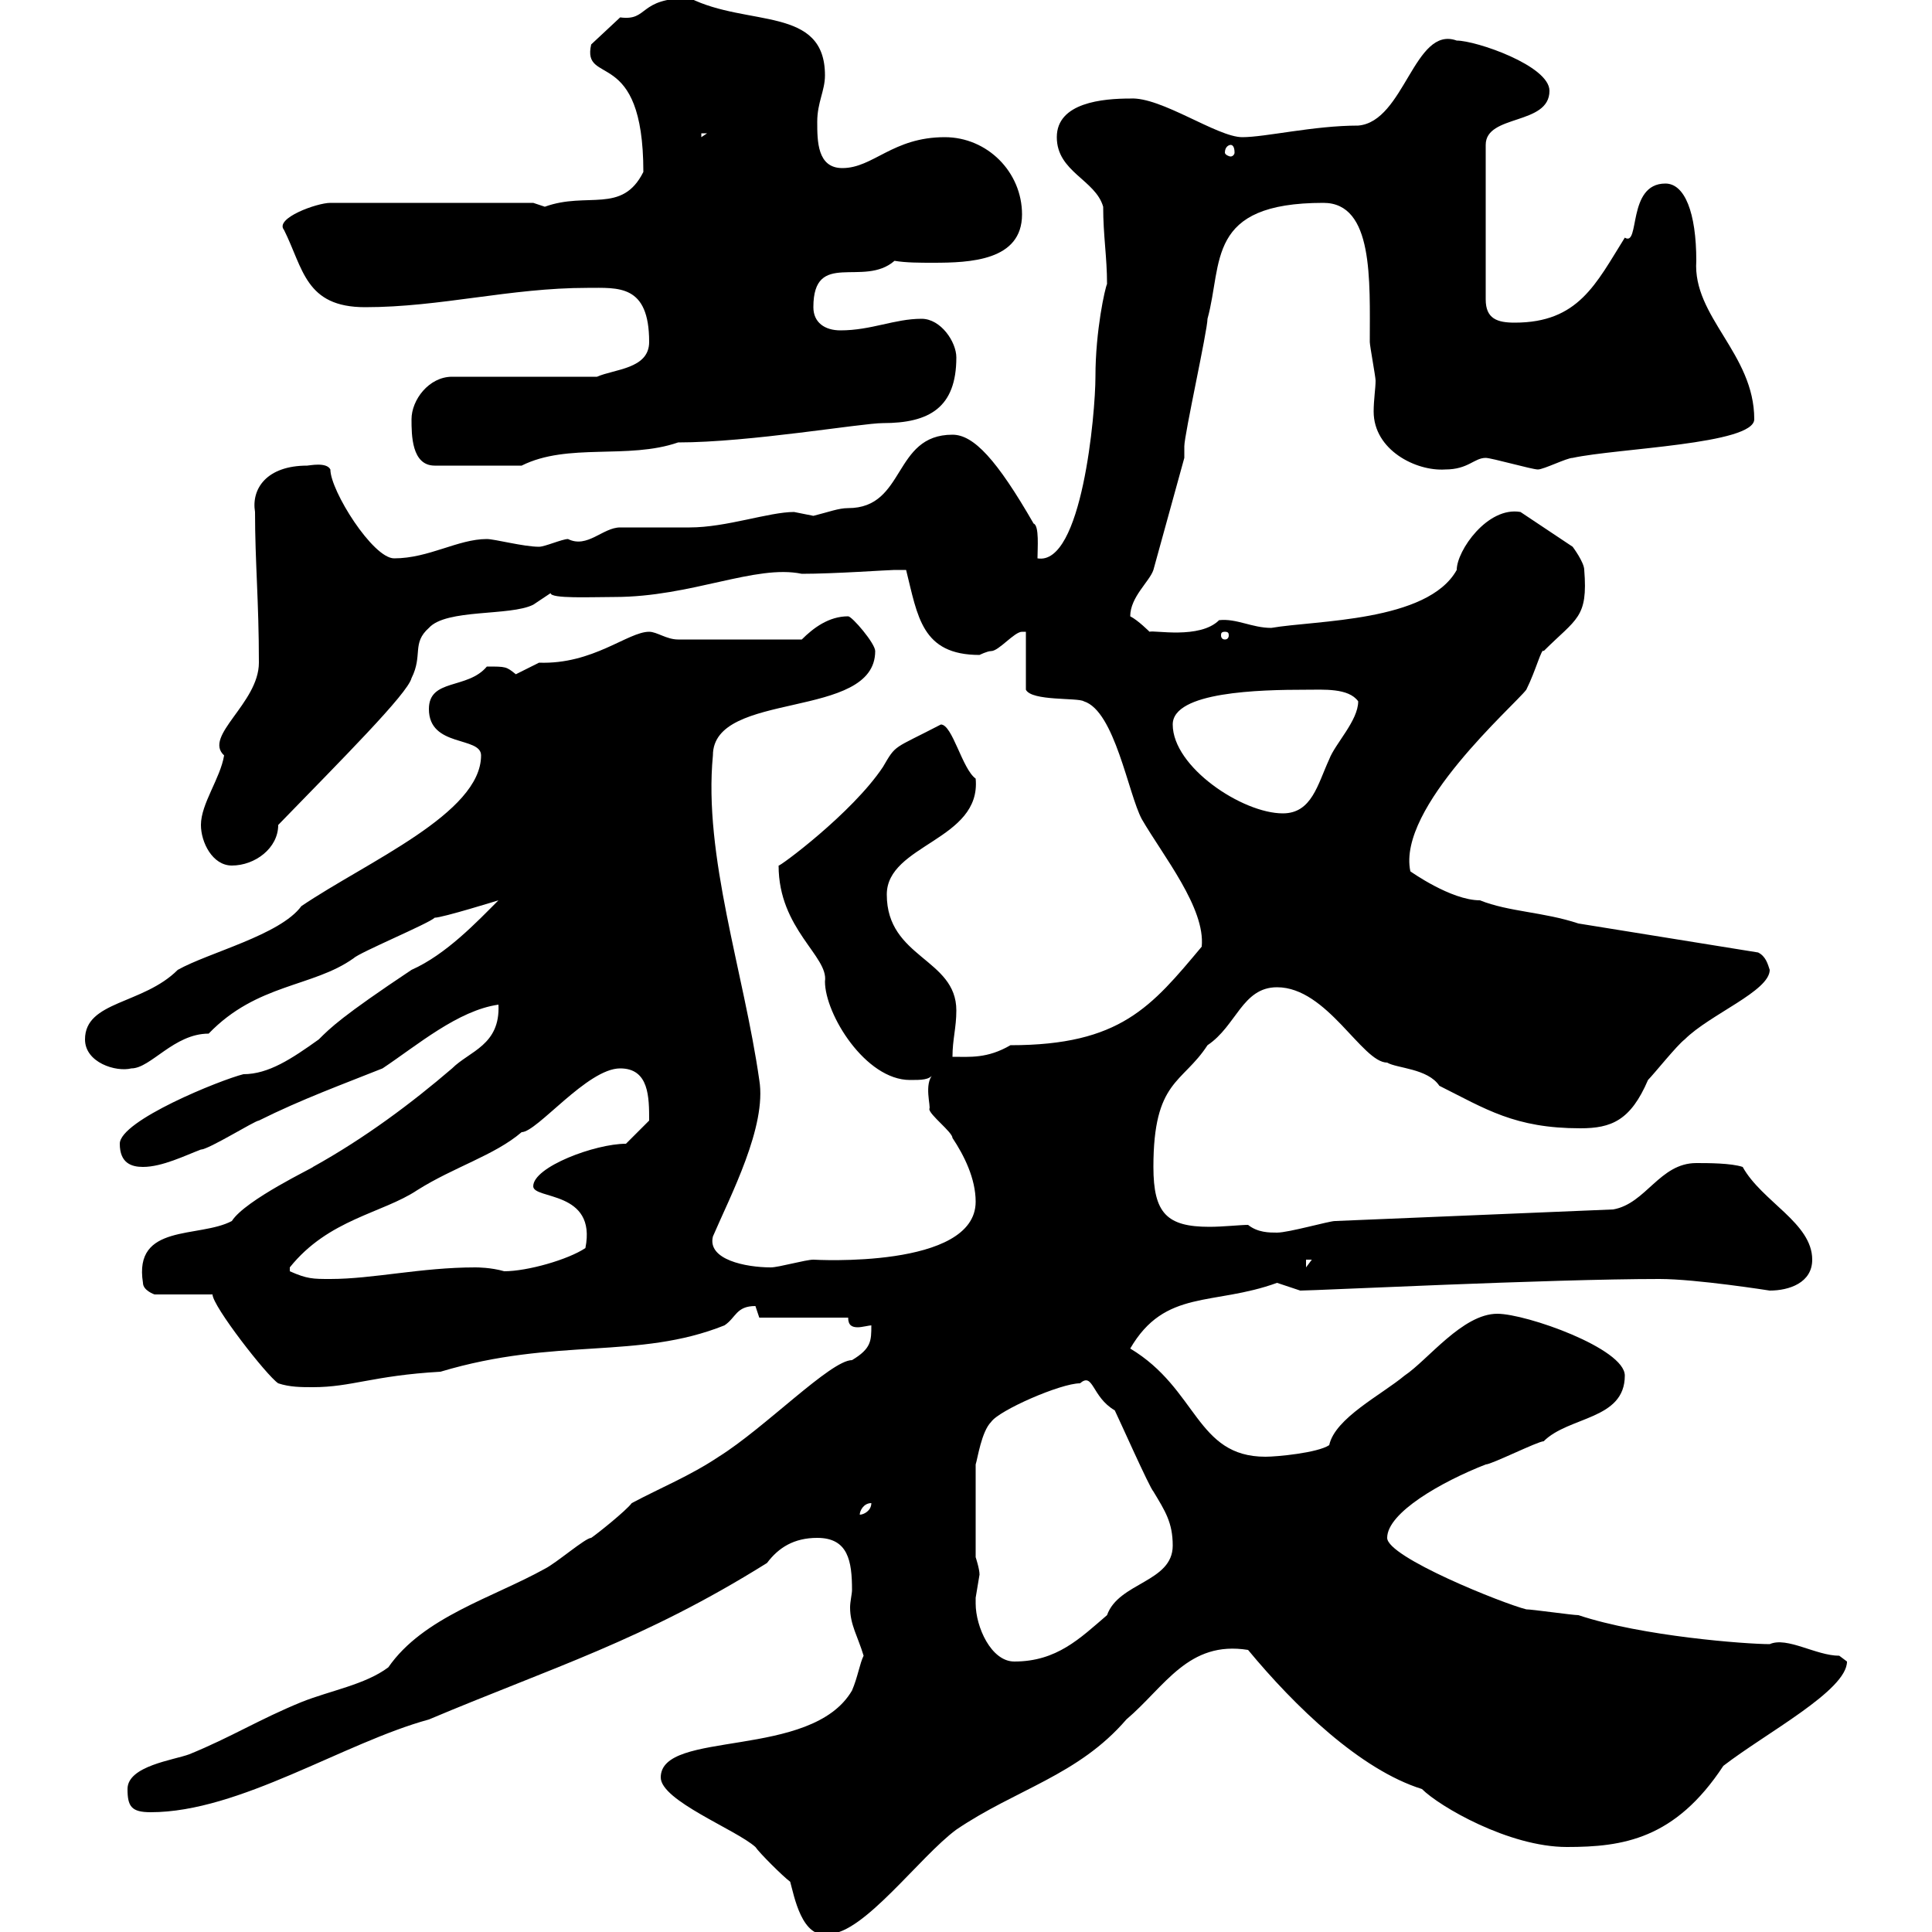 <svg xmlns="http://www.w3.org/2000/svg" xmlns:xlink="http://www.w3.org/1999/xlink" width="300" height="300"><path d="M102.60 276C102.60 279.60 114.30 284.10 117.30 286.80C117.90 287.70 121.50 291.30 122.70 292.20C123.30 294.30 124.50 301.20 128.70 300.30C134.10 300.30 142.80 288.30 148.50 284.10C157.80 277.80 167.40 275.70 174.90 267C180.90 261.90 184.50 254.70 193.80 256.20C201 264.90 211.20 274.80 220.80 277.80C223.50 280.50 234.30 286.80 243.30 286.80C252 286.80 260.10 285.60 267.60 274.20C274.20 269.10 286.80 262.50 286.80 258C286.80 258 285.60 257.10 285.60 257.10C282 257.10 277.50 254.10 274.80 255.30C271.20 255.30 255 254.10 245.10 250.80C244.20 250.80 237.90 249.90 237 249.90C233.40 249 215.40 241.80 215.40 238.80C215.40 234.90 223.80 230.10 230.70 227.40C231.60 227.40 238.80 223.80 239.70 223.80C243.60 219.90 252.30 220.50 252.30 213.60C252.30 209.40 237 204 232.50 204C227.10 204 221.70 211.20 218.10 213.60C214.50 216.60 207.30 220.20 206.40 224.40C204.60 225.60 198.30 226.20 196.50 226.20C185.70 226.20 186 215.70 175.50 209.40C180.90 200.10 188.40 202.80 198.30 199.20C198.30 199.20 201.90 200.40 201.90 200.40C204.30 200.40 240.60 198.60 257.70 198.60C263.40 198.60 274.80 200.40 274.80 200.40C277.80 200.40 281.40 199.20 281.40 195.60C281.40 189.90 273.60 186.60 270.60 181.20C268.80 180.60 265.20 180.60 263.40 180.60C257.70 180.60 255.60 186.90 250.50 187.80L207.30 189.60C206.40 189.60 200.10 191.40 198.30 191.40C197.10 191.40 195.30 191.40 193.80 190.20C192.60 190.20 189.90 190.50 187.80 190.50C181.20 190.50 179.10 188.40 179.10 181.20C179.10 167.70 183.60 168.30 187.50 162.30C192 159.30 192.90 153.30 198.30 153.30C206.10 153.30 211.50 165 215.40 165C216.90 165.90 221.70 165.90 223.50 168.60C230.70 172.20 235.20 175.20 245.40 175.20C250.20 175.20 253.20 174 255.90 167.70C256.80 166.80 260.40 162.30 261.60 161.40C265.50 157.50 274.80 153.90 274.80 150.60C274.50 149.70 274.20 148.50 273 147.90L245.10 143.40C239.70 141.60 234.30 141.60 229.80 139.80C225.30 139.80 219 135.30 219 135.30C216.90 125.40 235.20 109.50 237 107.10C238.50 104.10 239.40 100.50 239.70 101.10C244.80 96 246.60 96 246 88.50C246 87.30 244.20 84.90 244.20 84.90L236.10 79.50C231 78.60 226.20 85.50 226.20 88.50C221.70 96.60 204.30 96.30 197.40 97.50C194.40 97.50 192 96 189.30 96.30C186.30 99.30 179.10 97.80 178.50 98.10C178.50 98.10 176.70 96.30 175.50 95.70C175.50 92.70 178.50 90.30 179.10 88.50L183.90 71.10C183.90 71.10 183.90 69.30 183.90 69.30C183.90 67.50 187.50 51.30 187.50 49.50C189.90 40.80 187.20 31.50 205.50 31.50C213.30 31.50 212.70 43.50 212.70 53.10C212.70 53.70 213.60 58.50 213.60 59.10C213.60 60.30 213.30 62.10 213.30 63.90C213.30 69.90 219.90 73.20 224.40 72.90C228 72.90 228.90 71.10 230.70 71.10C231.60 71.10 237.90 72.90 238.80 72.90C239.70 72.90 243.30 71.10 244.20 71.10C251.10 69.60 272.40 69 272.40 65.10C272.40 54.90 262.80 49.20 263.40 40.50C263.40 33 261.60 28.50 258.60 28.50C252.60 28.50 254.70 38.40 252.30 36.90C247.80 44.10 245.10 50.10 235.20 50.10C232.50 50.10 230.70 49.50 230.70 46.50L230.70 22.50C230.70 17.70 240.60 19.50 240.60 14.10C240.60 10.20 229.20 6.30 226.20 6.30C219.60 3.90 218.10 18.90 210.90 19.50C204 19.50 196.50 21.30 192.90 21.30C189 21.30 180.30 15 175.50 15.30C171.30 15.30 164.10 15.90 164.10 21.30C164.10 26.70 170.10 27.90 171.30 32.10C171.30 36.60 171.90 39.90 171.90 44.10C171.60 44.70 170.10 51.30 170.10 58.50C170.10 64.20 168 87.90 161.10 86.70C161.10 85.20 161.40 81.60 160.50 81.30C154.80 71.40 151.20 67.50 147.90 67.50C138.60 67.50 140.70 78.90 131.70 78.90C130.20 78.90 128.70 79.50 126.30 80.10C126.30 80.10 123.30 79.50 123.30 79.50C119.40 79.50 112.80 81.90 107.10 81.90C106.20 81.90 97.20 81.90 96.30 81.90C93.60 81.90 91.20 85.20 88.20 83.70C87.30 83.70 84.60 84.90 83.70 84.90C81.30 84.90 76.80 83.70 75.60 83.70C71.10 83.70 66.60 86.70 61.20 86.70C57.90 86.70 51.30 76.20 51.30 72.90C50.70 71.70 48 72.30 47.70 72.30C41.40 72.30 39 75.90 39.60 79.50C39.60 87.30 40.20 93.30 40.20 102.90C40.20 109.20 31.50 114.30 34.80 117.30C34.20 120.90 31.20 124.80 31.20 128.10C31.20 130.80 33 134.40 36 134.40C39.60 134.40 43.20 131.70 43.20 128.10C53.10 117.90 63.30 107.70 63.90 105.30C65.70 101.70 63.90 99.90 66.60 97.50C69.30 94.50 79.20 95.70 82.80 93.90C82.80 93.90 85.50 92.10 85.50 92.10C85.50 93 91.80 92.70 95.40 92.70C107.40 92.70 117.30 87.60 124.50 89.10C129.60 89.10 138 88.50 138.90 88.50C138.90 88.50 140.70 88.50 140.70 88.50C142.50 95.70 143.10 101.70 152.10 101.70C152.10 101.70 153.30 101.10 153.90 101.10C155.10 101.10 157.50 98.10 158.70 98.10C158.70 98.10 159.30 98.10 159.30 98.10L159.30 107.10C160.20 108.90 167.40 108.30 168.30 108.90C173.10 110.40 175.20 123.30 177.30 127.20C180.60 132.90 187.20 141 186.60 147C178.80 156.30 174 162.30 156.90 162.30C153.30 164.40 150.60 164.10 147.90 164.10C147.90 161.40 148.50 159.60 148.50 156.90C148.50 148.80 137.70 148.80 137.70 138.90C137.70 131.10 152.40 130.50 151.50 120.90C149.40 119.40 147.90 112.50 146.10 112.50C138.60 116.40 139.20 115.50 137.10 119.10C132.30 126.30 120.90 134.70 120.90 134.40C120.90 144.30 128.70 148.50 128.10 152.40C128.10 157.50 134.40 167.70 141.30 167.70C143.10 167.70 144.30 167.70 144.90 166.80C143.40 168.30 144.60 171.90 144.30 172.20C144.30 173.10 147.90 175.80 147.90 176.70C149.70 179.40 151.50 183 151.50 186.60C151.50 197.10 126.30 195.60 126.30 195.60C125.10 195.60 120.90 196.80 119.70 196.80C115.80 196.80 109.80 195.60 110.70 192C113.40 185.70 119.10 174.90 117.90 167.70C115.50 150.90 109.20 132.90 110.70 117.30C110.70 107.10 135.90 111.90 135.90 101.10C135.90 99.90 132.30 95.70 131.70 95.70C128.70 95.70 126.30 97.50 124.50 99.30L105.30 99.30C103.50 99.30 102 98.10 100.80 98.10C97.50 98.10 92.10 103.20 83.70 102.90C83.70 102.90 80.10 104.70 80.10 104.70C78.60 103.50 78.60 103.50 75.60 103.50C72.60 107.10 66.60 105.30 66.60 110.10C66.60 116.10 74.70 114.30 74.70 117.30C74.70 126.30 57 133.80 46.80 140.70C43.50 145.20 32.40 147.90 27.60 150.60C22.20 156 13.20 155.40 13.20 161.40C13.20 165 18 166.50 20.40 165.90C23.40 165.90 27 160.50 32.40 160.50C39.90 152.70 48.60 153.30 54.90 148.80C55.80 147.90 66.60 143.40 67.50 142.50C68.70 142.50 77.40 139.80 77.40 139.80C74.10 143.10 69.30 148.20 63.90 150.60C53.10 157.80 51.30 159.60 49.50 161.40C45.30 164.40 41.70 166.80 37.80 166.80C34.20 167.70 18.60 174 18.60 177.60C18.60 180.60 20.40 181.20 22.20 181.20C25.20 181.20 28.80 179.40 31.20 178.50C32.40 178.50 39.60 174 40.20 174C46.80 170.70 53.40 168.30 59.40 165.90C64.80 162.30 71.10 156.90 77.40 156C77.70 162.30 72.90 163.20 70.20 165.90C63.90 171.30 56.70 176.70 48.60 181.20C48.90 181.20 38.10 186.30 36 189.60C30.90 192.30 20.70 189.90 22.20 199.20C22.20 200.40 24 201 24 201L33 201C33 202.80 41.40 213.60 43.20 214.80C45 215.40 46.80 215.40 48.60 215.40C54.60 215.40 57.90 213.60 68.40 213C86.40 207.60 99 211.20 112.50 205.80C114.30 204.60 114.30 202.80 117.30 202.80C117.30 202.80 117.90 204.60 117.90 204.60L131.70 204.60C131.70 205.80 132.30 206.10 133.20 206.10C133.80 206.10 135 205.80 135.30 205.80C135.30 208.20 135.30 209.40 132.30 211.20C129 211.20 118.80 221.70 111.60 226.20C107.10 229.20 102.60 231 98.10 233.40C97.20 234.60 92.70 238.20 91.80 238.80C90.90 238.80 86.40 242.70 84.60 243.60C76.50 248.10 65.70 251.10 60.30 258.90C56.70 261.60 51.30 262.50 46.80 264.30C40.20 267 36 269.70 29.40 272.40C27 273.30 19.80 274.20 19.80 277.80C19.80 280.50 20.40 281.40 23.40 281.40C37.20 281.40 53.40 270.60 66.60 267C85.80 258.90 99.90 254.70 119.10 242.70C120.90 240.30 123.30 238.80 126.90 238.80C131.70 238.80 132.30 242.40 132.30 246.90C132.30 247.50 132 248.70 132 249.60C132 252.30 133.20 254.10 134.10 257.10C133.50 258.30 133.20 260.40 132.30 262.50C126 273.30 102.60 268.50 102.60 276ZM151.50 249C151.50 249 151.50 248.10 151.50 248.10C151.50 248.10 152.10 244.50 152.10 244.50C152.10 243.60 151.50 241.80 151.50 241.80L151.50 227.40C151.80 226.50 152.40 222.30 153.90 220.80C155.10 219 164.70 214.80 167.70 214.80C169.80 213 169.50 216.90 173.10 219C173.70 220.20 178.50 231 179.10 231.60C180.90 234.60 182.10 236.40 182.10 240C182.10 245.70 173.70 245.70 171.90 250.80C167.70 254.40 164.10 258 157.50 258C153.90 258 151.50 252.60 151.50 249ZM135.30 233.40C135.30 234.60 134.10 235.20 133.50 235.20C133.50 234.60 134.10 233.40 135.30 233.40ZM45 197.40C45 197.40 45 197.40 45 196.80C51 189.30 59.40 188.40 64.80 184.80C70.50 181.20 76.80 179.40 81 175.80C83.40 175.80 91.20 165.90 96.30 165.90C100.80 165.90 100.80 170.40 100.80 174C99.90 174.90 98.10 176.70 97.20 177.60C92.40 177.60 82.80 181.20 82.80 184.20C82.80 186.30 92.70 184.80 90.90 193.80C88.20 195.60 81.90 197.40 78.30 197.40C76.20 196.80 74.10 196.80 73.80 196.80C65.40 196.80 57.90 198.60 51.30 198.60C48.60 198.60 47.70 198.60 45 197.40ZM202.80 195.60L203.70 195.60L202.80 196.80ZM182.10 112.50C182.10 107.40 195.60 107.10 202.80 107.10C205.50 107.10 209.40 106.80 210.90 108.90C210.90 111.90 207.30 115.50 206.40 117.90C204.60 121.80 203.70 126.30 199.20 126.30C192.90 126.30 182.10 119.10 182.10 112.50ZM190.20 98.10C190.80 98.10 190.80 98.40 190.80 98.70C190.80 98.70 190.80 99.30 190.20 99.30C189.60 99.30 189.60 98.70 189.60 98.70C189.60 98.40 189.60 98.10 190.20 98.10ZM63.90 65.10C63.90 67.50 63.90 72.30 67.50 72.30L81 72.30C88.20 68.70 97.50 71.40 105.30 68.70C116.40 68.70 133.80 65.70 137.10 65.70C144.30 65.70 148.50 63.30 148.50 55.50C148.50 53.10 146.10 49.50 143.10 49.50C138.90 49.50 135.30 51.30 130.50 51.30C128.10 51.30 126.30 50.10 126.30 47.70C126.30 38.70 134.10 44.70 138.90 40.50C140.70 40.80 142.80 40.80 144.90 40.80C150.60 40.80 158.70 40.50 158.70 33.30C158.70 26.70 153.30 21.30 146.70 21.30C138.60 21.30 135.60 26.10 130.80 26.10C126.90 26.10 126.90 21.90 126.90 18.90C126.90 15.90 128.10 14.10 128.10 11.70C128.10 0.90 116.10 4.20 107.10-0.30C99-0.30 100.80 3.30 96.30 2.70L91.80 6.90C90.30 13.50 99.90 6.90 99.90 26.70C96.60 33.30 91.20 29.70 84.60 32.10C84.60 32.10 82.80 31.50 82.80 31.50L51.30 31.50C49.20 31.50 42.60 33.90 44.10 35.70C47.10 41.70 47.40 47.70 56.70 47.70C68.40 47.70 79.20 44.70 91.20 44.70C96 44.70 100.80 44.10 100.80 53.10C100.80 57.30 95.40 57.30 92.70 58.50L70.20 58.50C66.60 58.50 63.90 62.10 63.90 65.10ZM191.10 22.50C191.40 22.50 191.70 22.80 191.70 23.70C191.70 24 191.40 24.30 191.10 24.30C190.80 24.30 190.20 24 190.20 23.70C190.20 22.80 190.80 22.50 191.10 22.50ZM108.90 20.70L109.80 20.70L108.90 21.30Z"/></svg>
